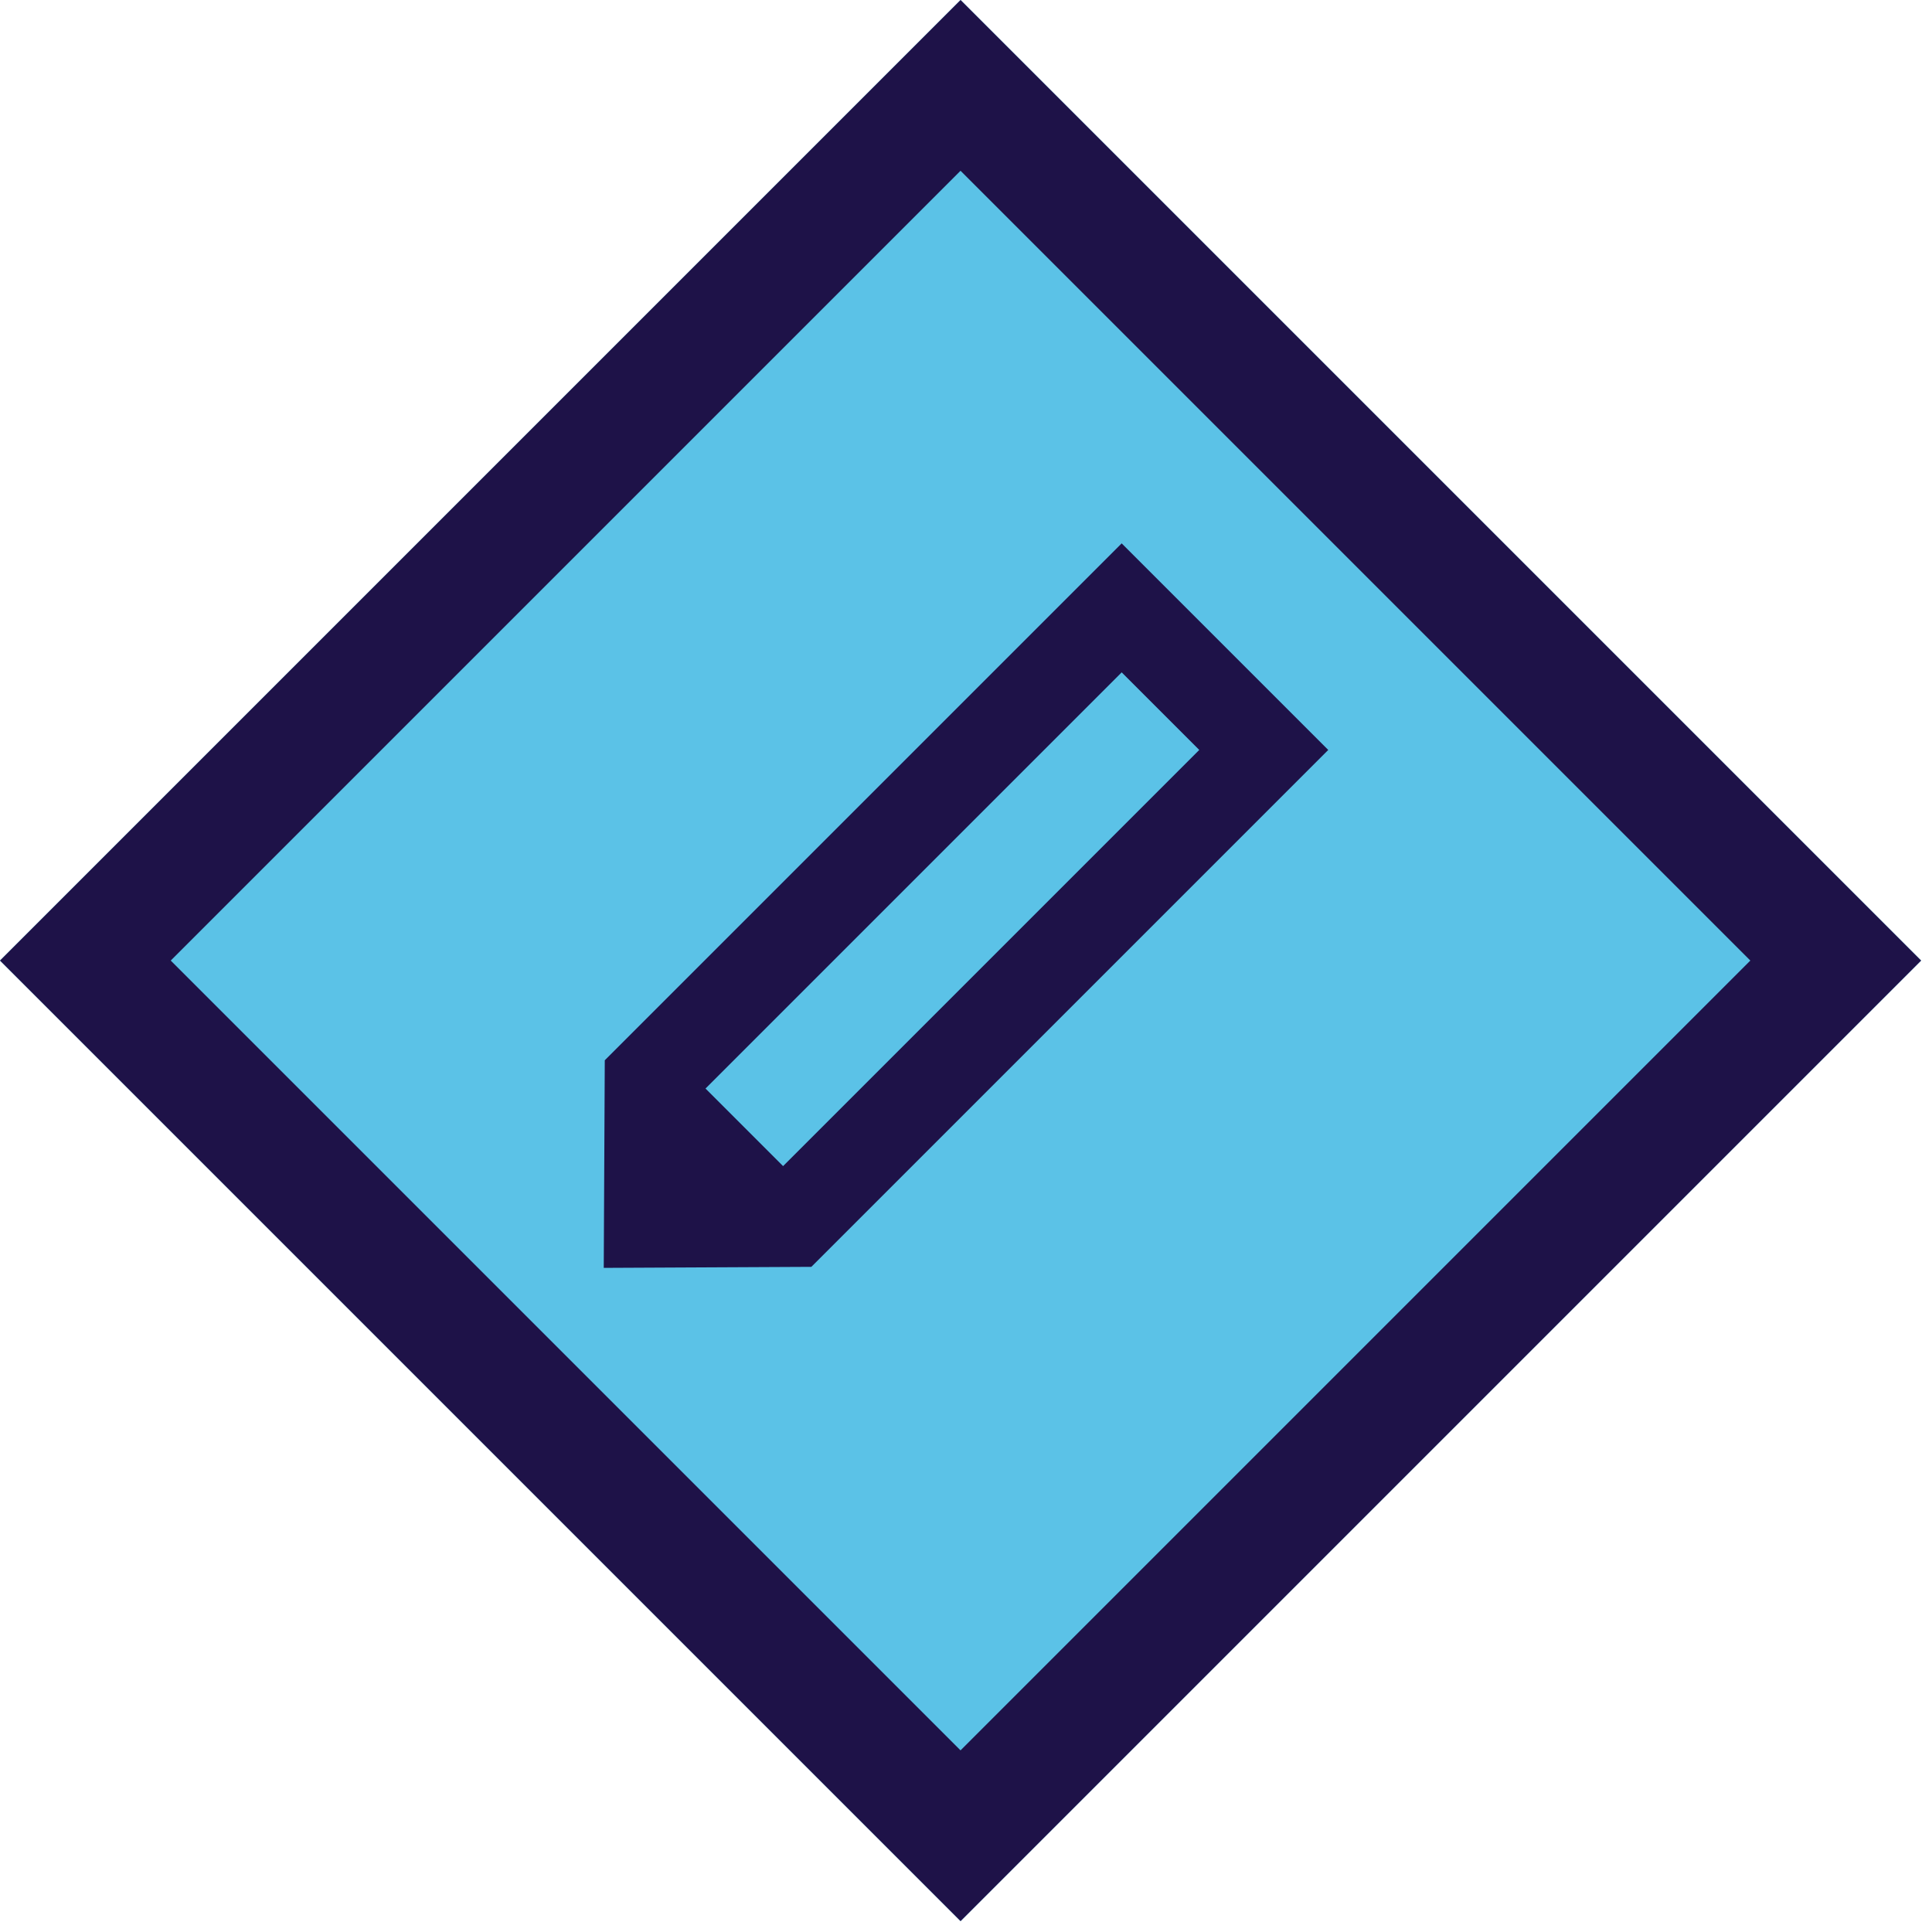<?xml version="1.0" encoding="UTF-8"?>
<svg width="64px" height="64px" viewBox="0 0 64 64" version="1.1" xmlns="http://www.w3.org/2000/svg" xmlns:xlink="http://www.w3.org/1999/xlink">
    <title>icon/diamond+pen</title>
    <g id="icon/diamond+pen" stroke="none" stroke-width="1" fill="none" fill-rule="evenodd">
        <rect id="diamond-bg" fill="#5BC2E7" transform="translate(31.82, 31.82) rotate(-45) translate(-31.82, -31.82) " x="9.32" y="9.32" width="45" height="45"></rect>
        <path d="M54.32,9.32 L54.32,54.32 L9.32,54.32 L9.32,9.32 L54.32,9.32 Z M50.319,13.319 L13.319,13.319 L13.319,50.319 L50.319,50.319 L50.319,13.319 Z" id="diamond-outline" fill="#1E1248" transform="translate(31.82, 31.82) rotate(-45) translate(-31.82, -31.82) "></path>
        <path d="M37.157,18 L20.034,35.123 L20,42 L26.877,41.966 L44,24.843 L37.157,18 Z M25.941,38.629 L23.371,36.059 L37.157,22.273 L39.727,24.843 L25.941,38.629 Z" id="Shape" fill="#1E1248"></path>
    </g>
</svg>